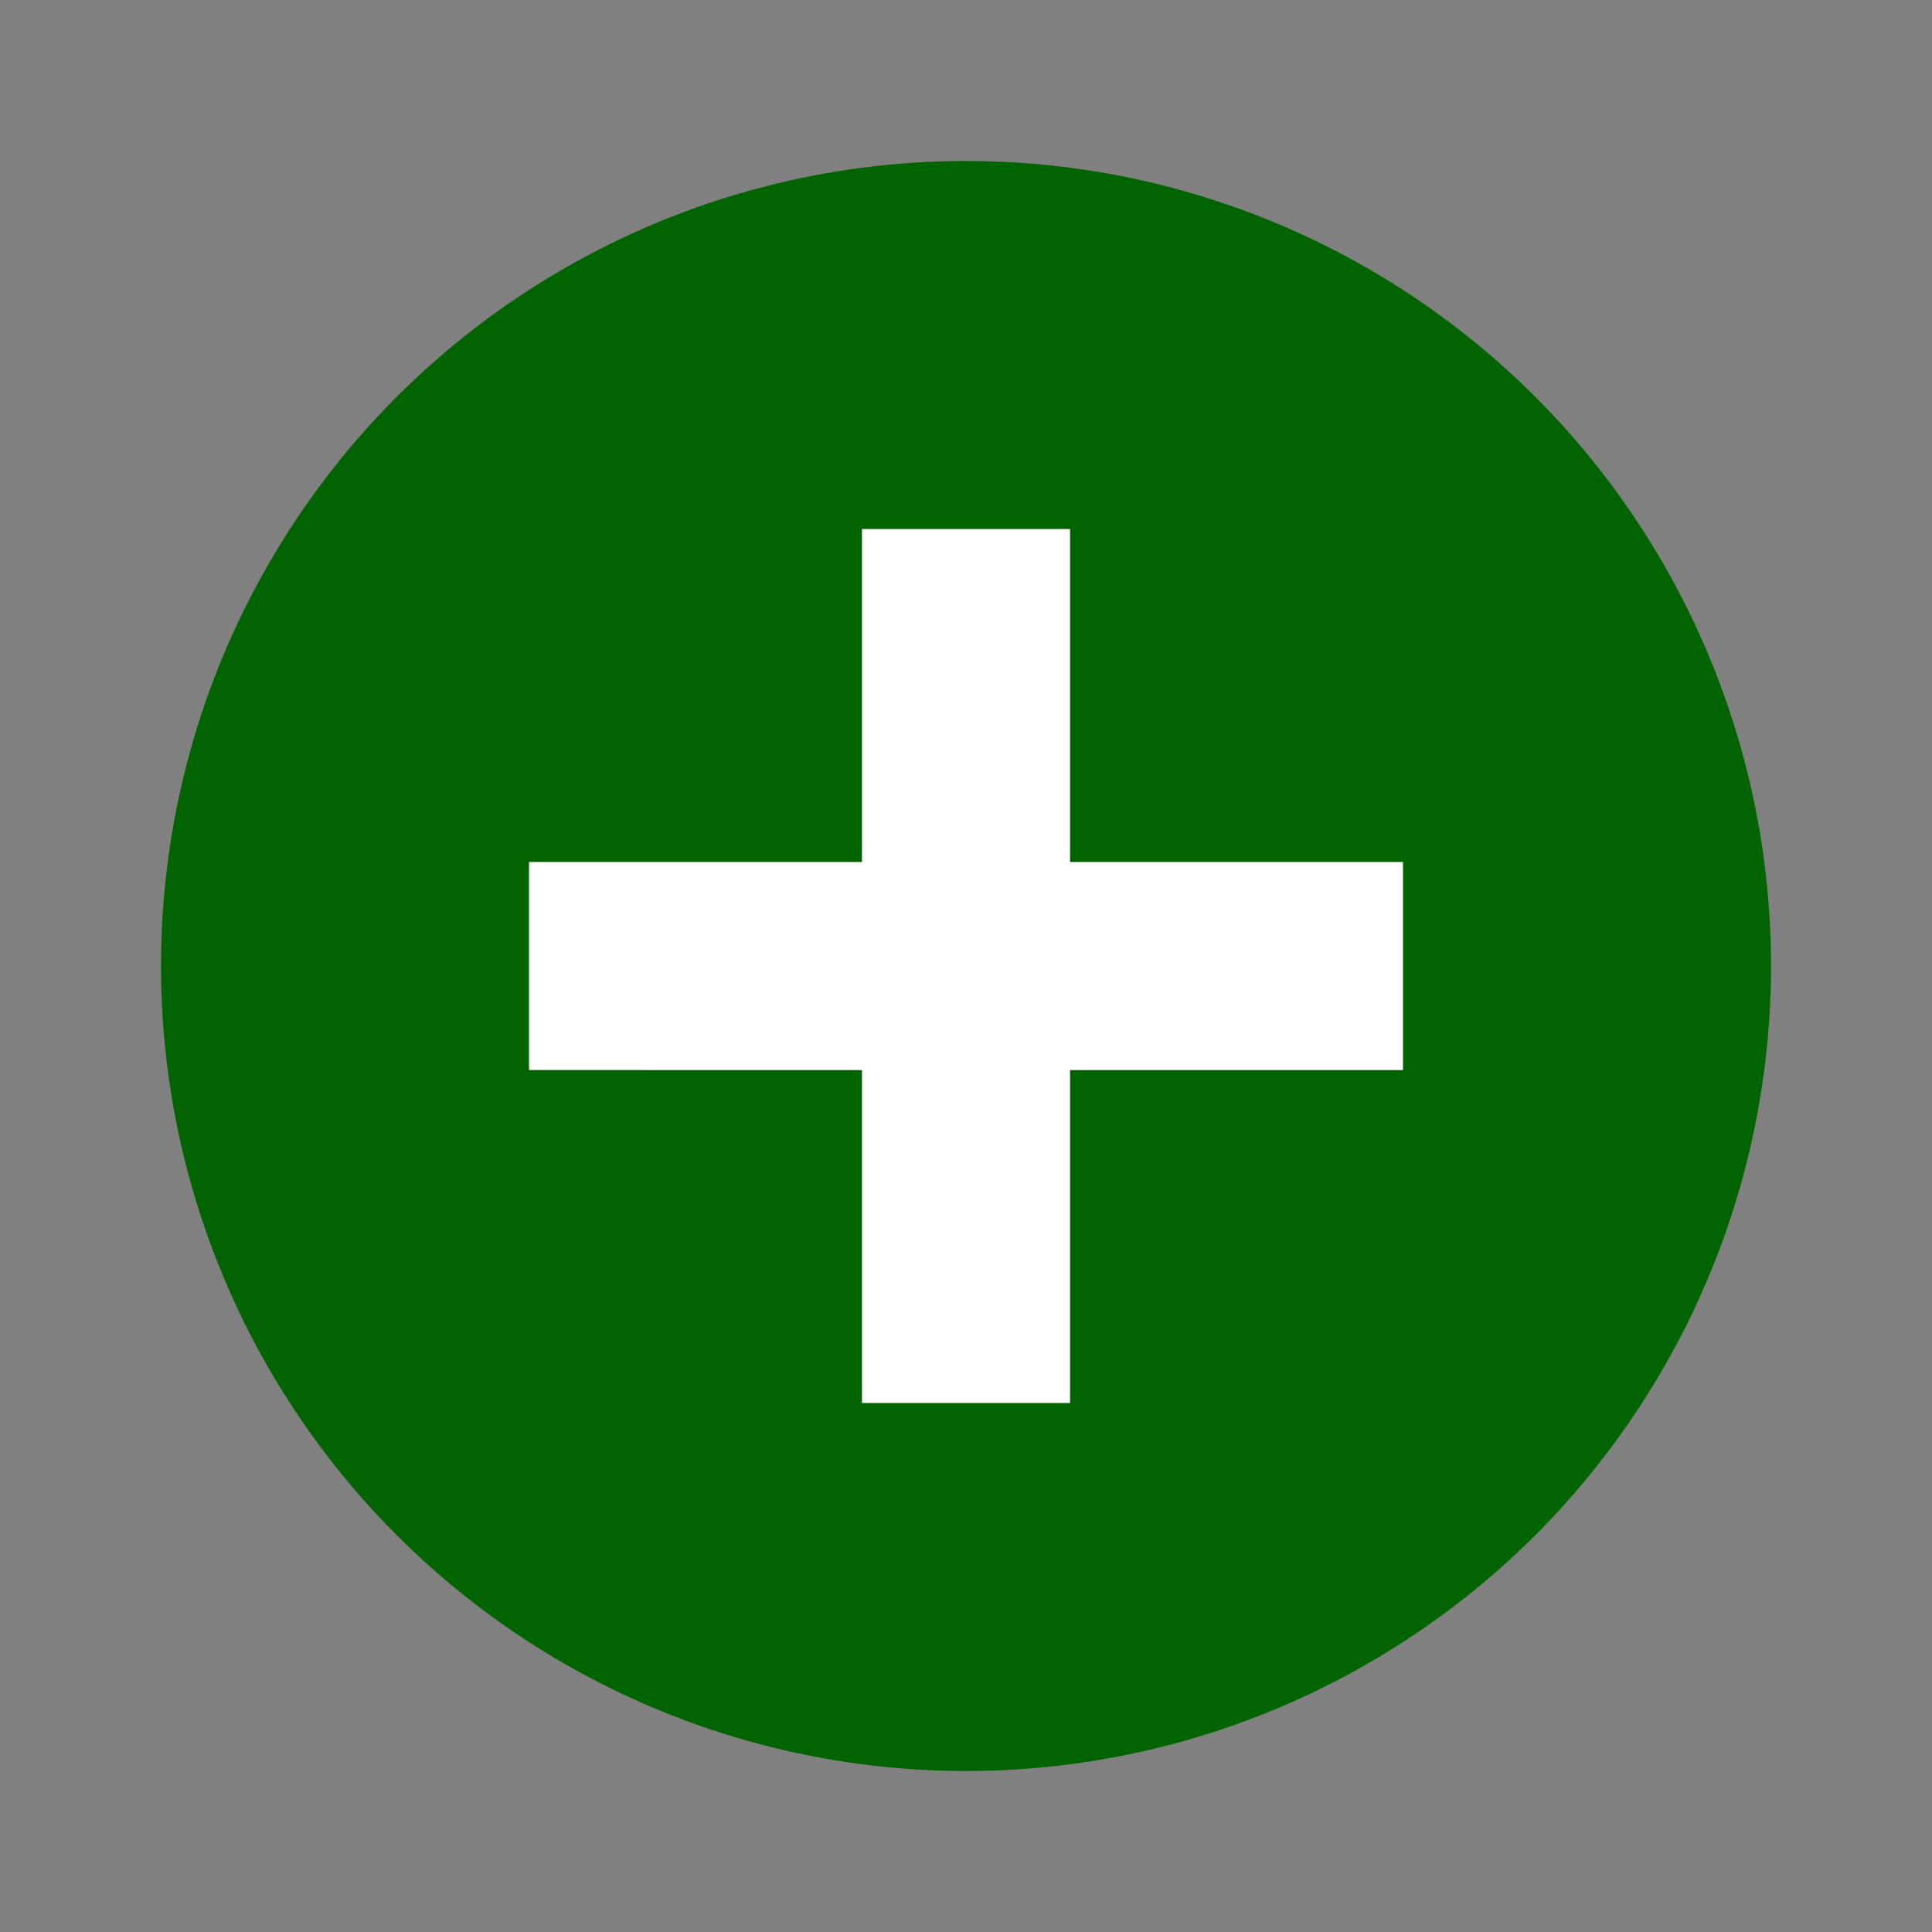 <svg xmlns="http://www.w3.org/2000/svg" width="82" height="82"><rect width="100%" height="100%" fill="#808080" stroke="none"/><g fill="none" fill-rule="evenodd" transform="translate(6.833 6.833)"><circle cx="34.167" cy="34.167" r="34.167" fill="#026400"/><g fill="#FFF"><path d="M15.619 29.751h37.095v8.832H15.619z"/><path d="M38.583 15.619v37.095h-8.832V15.619z"/></g></g></svg>